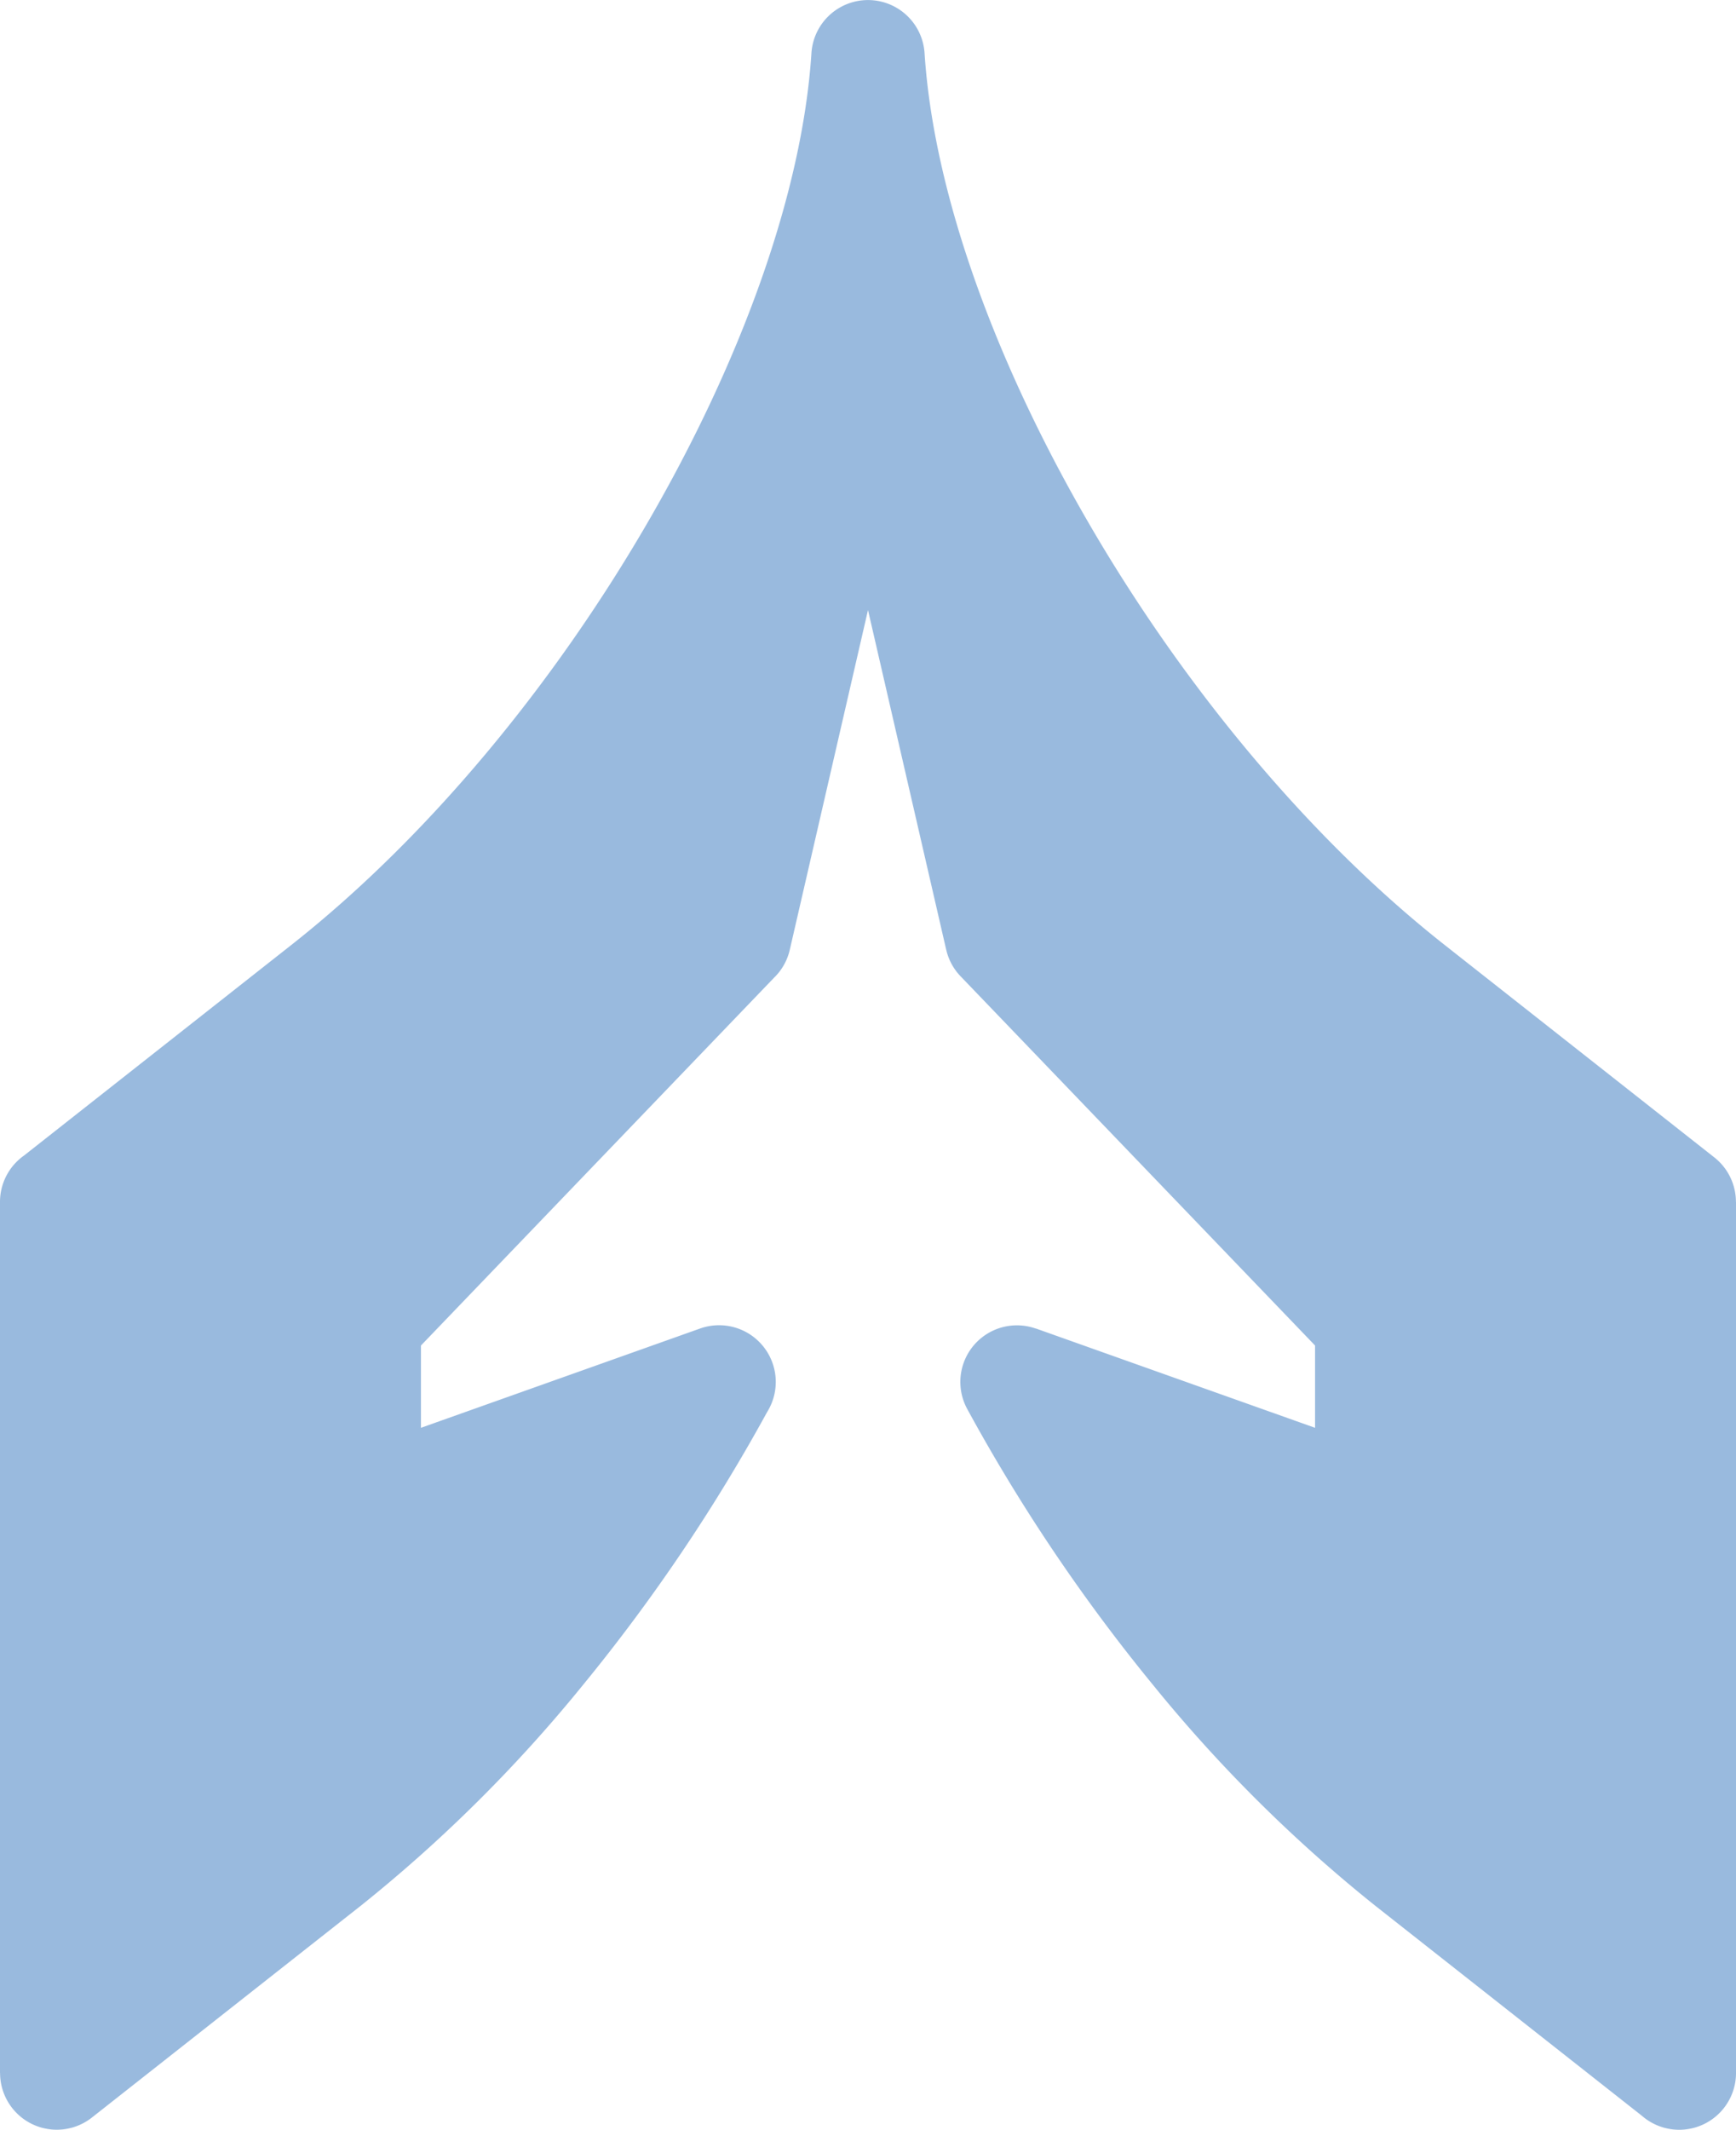 <svg id="b05a0944-951d-43d6-943a-a6edd636fe6e" data-name="Layer 1" xmlns="http://www.w3.org/2000/svg" viewBox="0 0 155.692 190.922"><path d="M155.685,107.748a5.077,5.077,0,0,0-1.943-3.999L129.589,84.731c-12.286-9.674-23.528-23.345-31.934-37.813-8.402-14.46-13.918-29.588-14.736-42.144A5.083,5.083,0,0,0,72.773,4.765c-.816,12.558-6.333,27.689-14.736,42.153-8.406,14.468-19.648,28.139-31.935,37.813l-23.947,18.856A5.087,5.087,0,0,0,0,107.748v78.081H.007a5.086,5.086,0,0,0,8.23,3.999l24.152-19.017a131.091,131.091,0,0,0,19.901-19.771A159.405,159.405,0,0,0,68.8,126.579a5.084,5.084,0,0,0-6-7.491l-25.048,8.906v-7.376L69.426,87.64a5.054,5.054,0,0,0,1.407-2.506l7.013-30.447,7.013,30.447.002-0a5.058,5.058,0,0,0,1.291,2.388l31.789,33.096v7.376l-25.048-8.906-.003.009a5.074,5.074,0,0,0-6.144,7.212,159.402,159.402,0,0,0,16.658,24.73,131.088,131.088,0,0,0,19.901,19.771l23.947,18.856a5.093,5.093,0,0,0,8.441-3.838V107.748Z" fill="#99bade" fill-rule="evenodd"/></svg>
